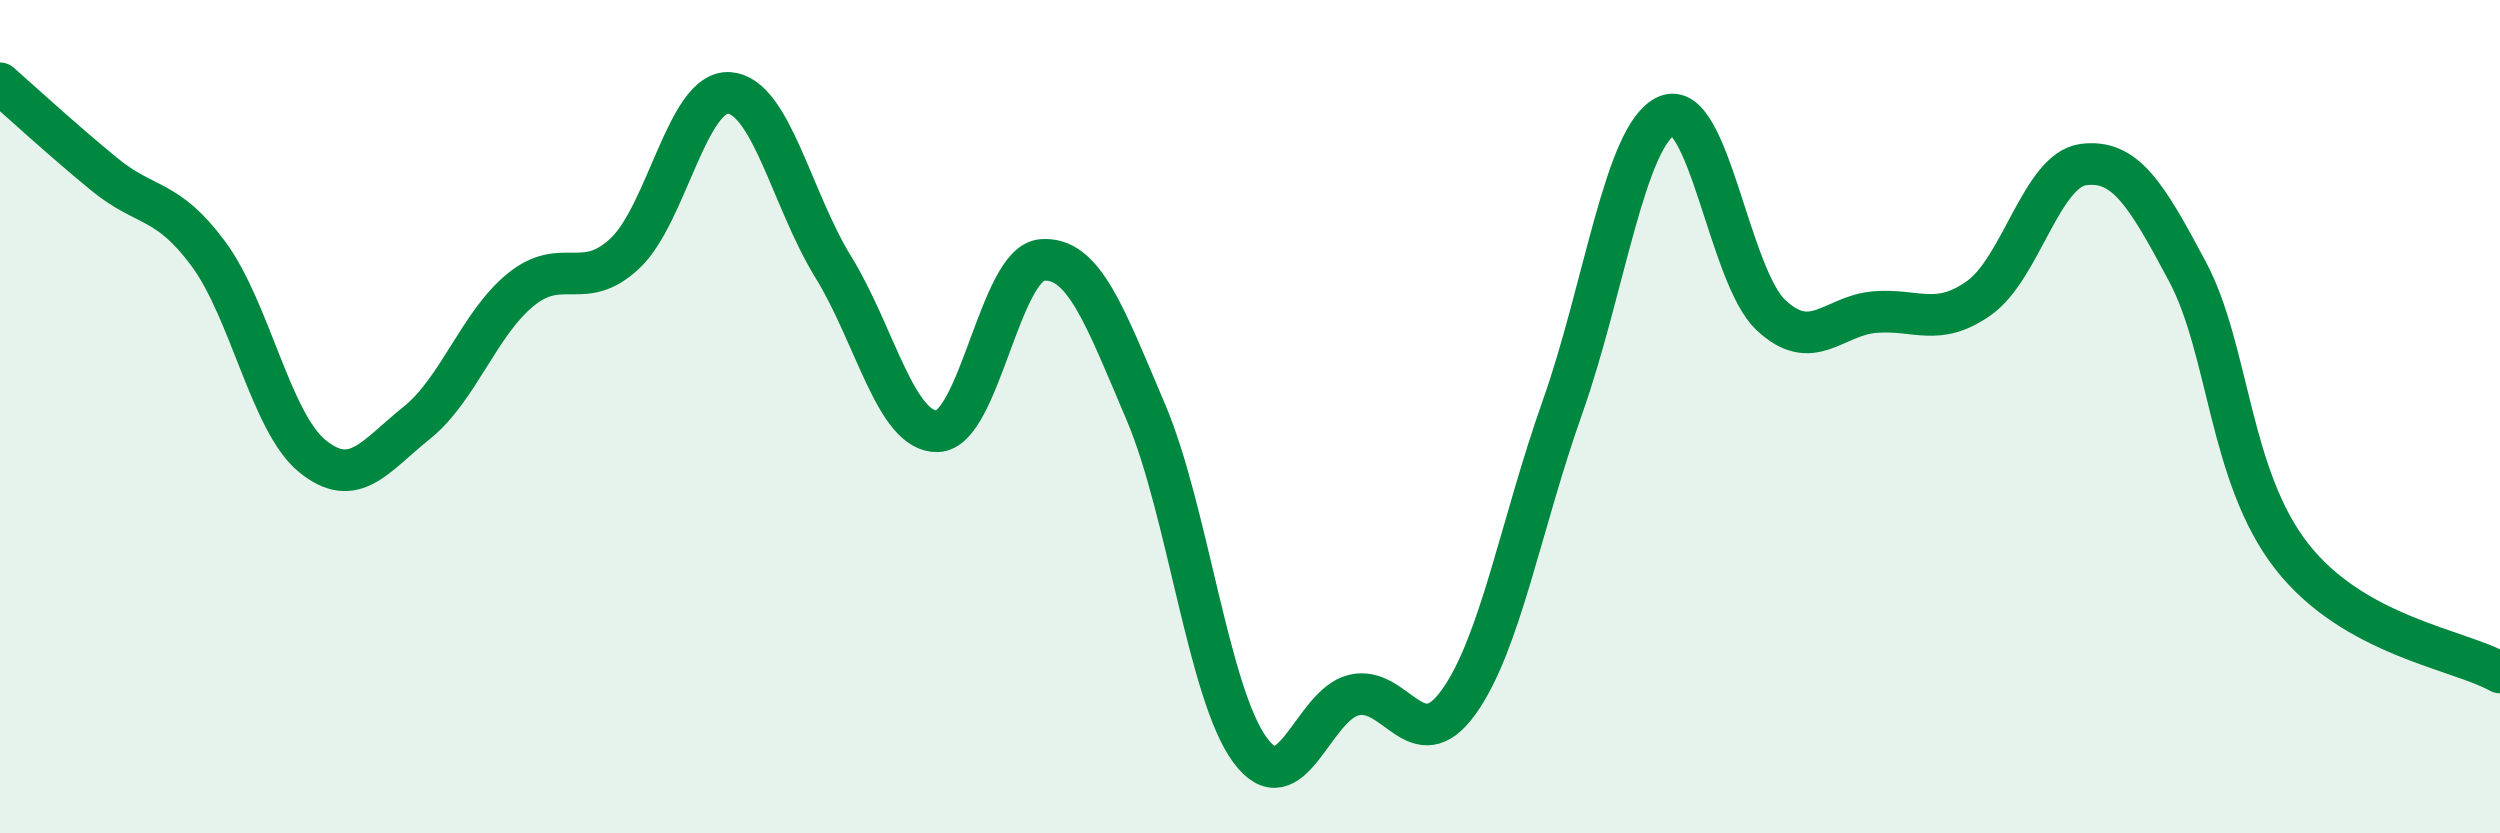 
    <svg width="60" height="20" viewBox="0 0 60 20" xmlns="http://www.w3.org/2000/svg">
      <path
        d="M 0,2 C 0.5,2.44 1.5,3.36 2.5,4.18 C 3.5,5 4,4.74 5,6.09 C 6,7.44 6.5,10.14 7.5,10.95 C 8.5,11.76 9,10.95 10,10.15 C 11,9.35 11.5,7.76 12.5,6.95 C 13.5,6.14 14,7.02 15,6.08 C 16,5.14 16.5,2.16 17.5,2.23 C 18.5,2.3 19,4.79 20,6.41 C 21,8.03 21.5,10.38 22.5,10.35 C 23.5,10.32 24,6.33 25,6.24 C 26,6.15 26.5,7.54 27.5,9.89 C 28.5,12.24 29,16.64 30,18 C 31,19.36 31.5,16.91 32.5,16.68 C 33.5,16.45 34,18.24 35,16.86 C 36,15.48 36.5,12.59 37.5,9.77 C 38.5,6.95 39,3.22 40,2.78 C 41,2.34 41.5,6.62 42.5,7.56 C 43.5,8.5 44,7.57 45,7.49 C 46,7.41 46.5,7.86 47.5,7.15 C 48.5,6.44 49,4.08 50,3.95 C 51,3.82 51.5,4.64 52.5,6.52 C 53.5,8.4 53.5,11.43 55,13.35 C 56.5,15.27 59,15.58 60,16.14L60 20L0 20Z"
        fill="#008740"
        opacity="0.1"
        stroke-linecap="round"
        stroke-linejoin="round"
      />
      <path
        d="M 0,2 C 0.5,2.44 1.5,3.36 2.5,4.18 C 3.5,5 4,4.74 5,6.09 C 6,7.44 6.5,10.14 7.5,10.95 C 8.5,11.76 9,10.95 10,10.15 C 11,9.35 11.5,7.76 12.5,6.95 C 13.5,6.14 14,7.02 15,6.08 C 16,5.14 16.5,2.16 17.5,2.23 C 18.5,2.3 19,4.79 20,6.41 C 21,8.03 21.5,10.38 22.5,10.35 C 23.5,10.32 24,6.33 25,6.24 C 26,6.15 26.5,7.54 27.5,9.89 C 28.5,12.24 29,16.64 30,18 C 31,19.36 31.5,16.91 32.5,16.68 C 33.5,16.45 34,18.24 35,16.86 C 36,15.48 36.5,12.59 37.5,9.77 C 38.5,6.95 39,3.22 40,2.78 C 41,2.34 41.5,6.62 42.5,7.56 C 43.5,8.5 44,7.57 45,7.49 C 46,7.41 46.5,7.86 47.5,7.15 C 48.5,6.44 49,4.08 50,3.95 C 51,3.82 51.5,4.64 52.5,6.52 C 53.5,8.4 53.5,11.43 55,13.35 C 56.5,15.27 59,15.58 60,16.14"
        stroke="#008740"
        stroke-width="1"
        fill="none"
        stroke-linecap="round"
        stroke-linejoin="round"
      />
    </svg>
  